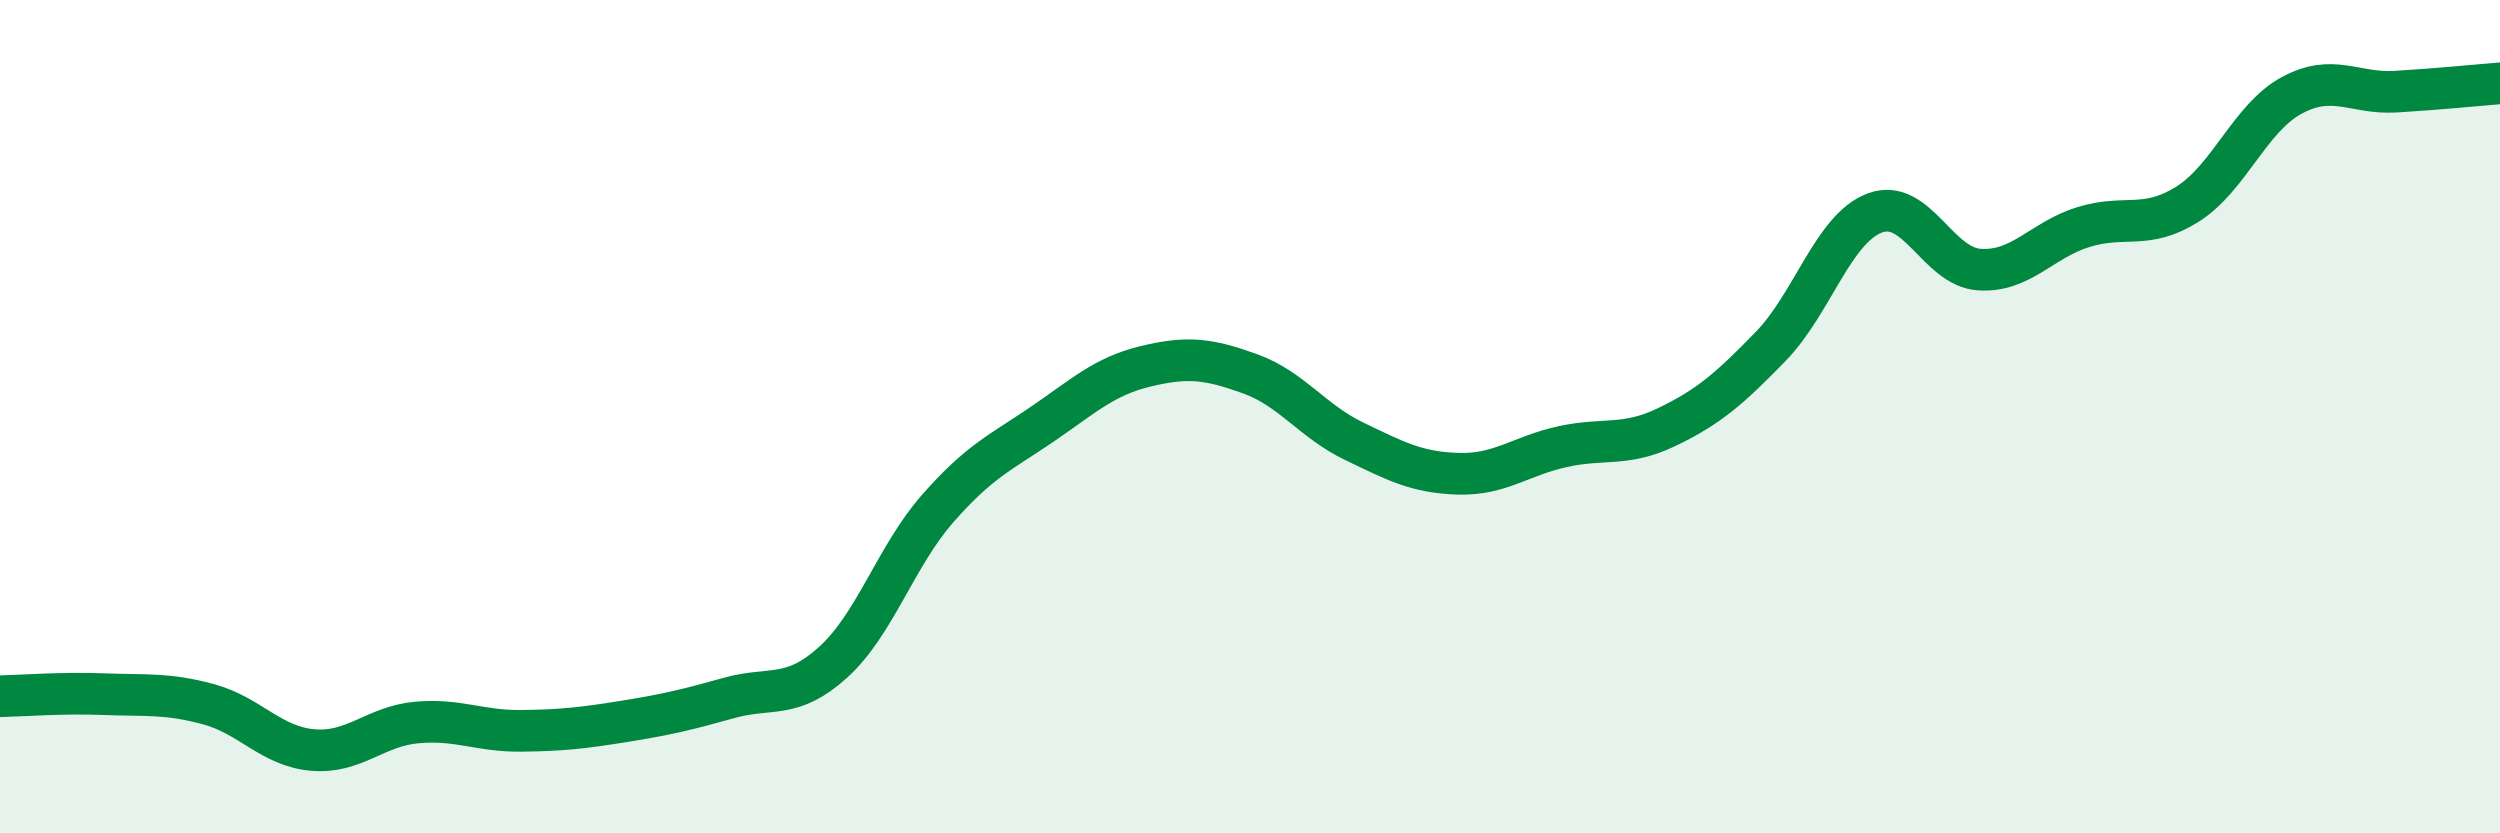 
    <svg width="60" height="20" viewBox="0 0 60 20" xmlns="http://www.w3.org/2000/svg">
      <path
        d="M 0,16.71 C 0.5,16.7 1.5,16.62 2.5,16.66 C 3.5,16.7 4,16.63 5,16.9 C 6,17.17 6.5,17.91 7.5,18 C 8.5,18.09 9,17.43 10,17.34 C 11,17.25 11.5,17.55 12.5,17.54 C 13.5,17.53 14,17.47 15,17.31 C 16,17.15 16.5,17.03 17.5,16.75 C 18.5,16.47 19,16.8 20,15.89 C 21,14.98 21.5,13.35 22.5,12.21 C 23.5,11.07 24,10.87 25,10.19 C 26,9.51 26.5,9.03 27.5,8.79 C 28.5,8.55 29,8.61 30,8.97 C 31,9.33 31.5,10.11 32.5,10.59 C 33.5,11.07 34,11.34 35,11.37 C 36,11.4 36.5,10.94 37.5,10.72 C 38.5,10.5 39,10.73 40,10.25 C 41,9.77 41.5,9.34 42.5,8.31 C 43.5,7.28 44,5.48 45,5.11 C 46,4.74 46.5,6.4 47.5,6.47 C 48.5,6.54 49,5.76 50,5.45 C 51,5.14 51.5,5.53 52.5,4.9 C 53.5,4.27 54,2.83 55,2.29 C 56,1.75 56.5,2.26 57.5,2.2 C 58.5,2.14 59.5,2.04 60,2L60 20L0 20Z"
        fill="#008740"
        opacity="0.1"
        stroke-linecap="round"
        stroke-linejoin="round"
      />
      <path
        d="M 0,16.71 C 0.5,16.7 1.5,16.62 2.5,16.66 C 3.5,16.7 4,16.63 5,16.9 C 6,17.17 6.5,17.91 7.5,18 C 8.5,18.09 9,17.43 10,17.34 C 11,17.25 11.5,17.55 12.5,17.54 C 13.5,17.53 14,17.47 15,17.31 C 16,17.15 16.5,17.03 17.5,16.75 C 18.5,16.47 19,16.8 20,15.89 C 21,14.98 21.5,13.35 22.5,12.21 C 23.5,11.07 24,10.87 25,10.19 C 26,9.51 26.5,9.03 27.5,8.79 C 28.5,8.55 29,8.61 30,8.97 C 31,9.33 31.5,10.11 32.5,10.59 C 33.5,11.07 34,11.34 35,11.37 C 36,11.4 36.5,10.94 37.5,10.72 C 38.5,10.5 39,10.73 40,10.25 C 41,9.77 41.5,9.34 42.5,8.31 C 43.5,7.28 44,5.48 45,5.11 C 46,4.74 46.5,6.4 47.5,6.47 C 48.5,6.54 49,5.76 50,5.45 C 51,5.14 51.5,5.53 52.5,4.9 C 53.5,4.27 54,2.83 55,2.29 C 56,1.75 56.5,2.26 57.5,2.2 C 58.5,2.14 59.5,2.04 60,2"
        stroke="#008740"
        stroke-width="1"
        fill="none"
        stroke-linecap="round"
        stroke-linejoin="round"
      />
    </svg>
  